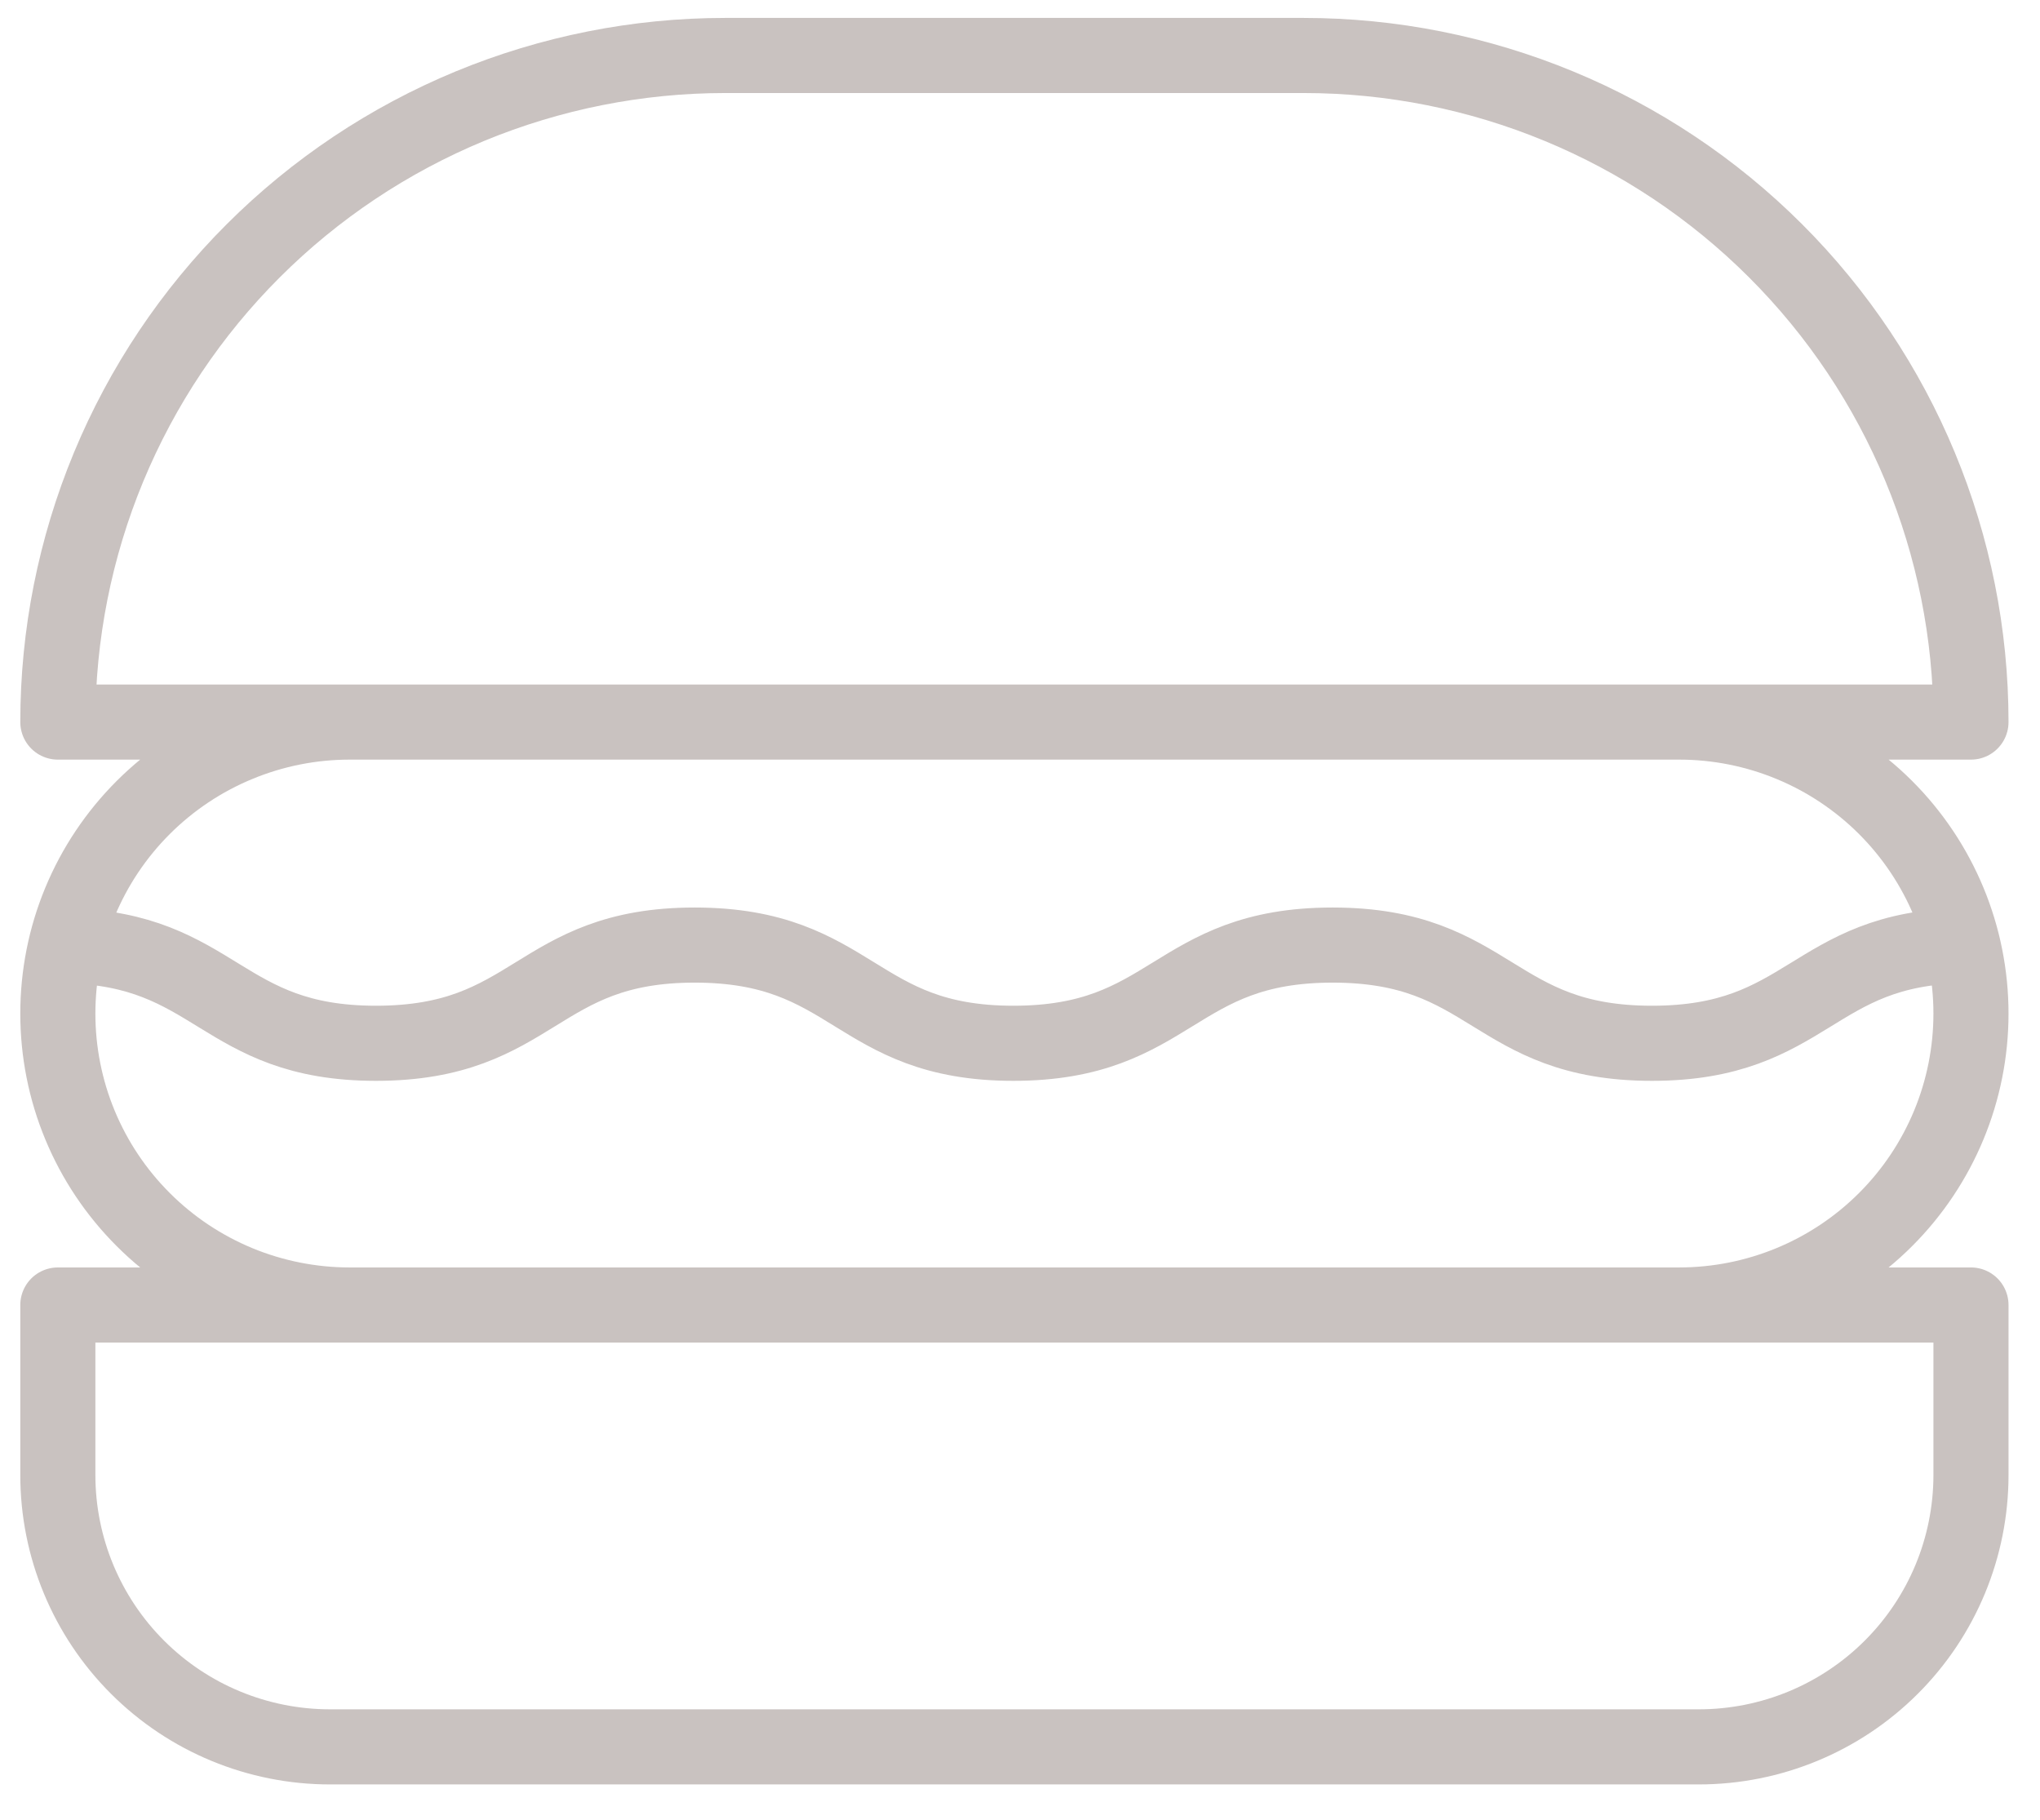 <svg width="37" height="33" viewBox="0 0 37 33" fill="none" xmlns="http://www.w3.org/2000/svg">
<path opacity="0.3" d="M1.201 17.149C3.934 17.207 3.992 18.919 6.819 18.919C9.714 18.919 9.714 17.138 12.599 17.138C15.495 17.138 15.495 18.919 18.379 18.919C21.274 18.919 21.274 17.138 24.17 17.138C27.066 17.138 27.066 18.919 29.962 18.919C32.811 18.919 32.858 17.195 35.603 17.149M35.748 13.094H1.049C1.049 11.507 1.362 9.935 1.97 8.468C2.578 7.002 3.47 5.669 4.594 4.547C5.718 3.424 7.053 2.534 8.521 1.926C9.99 1.319 11.564 1.006 13.154 1.006H23.643C26.854 1.006 29.933 2.279 32.203 4.547C34.473 6.814 35.748 9.888 35.748 13.094ZM1.049 26.748C1.049 28.056 1.569 29.31 2.495 30.234C3.421 31.159 4.676 31.678 5.986 31.678H30.811C32.12 31.678 33.376 31.159 34.302 30.234C35.228 29.31 35.748 28.056 35.748 26.748V23.665H1.049V26.748ZM35.748 18.38C35.748 16.978 35.191 15.634 34.198 14.642C33.206 13.651 31.859 13.094 30.456 13.094H6.341C5.646 13.094 4.958 13.231 4.316 13.497C3.674 13.762 3.09 14.152 2.599 14.642C2.107 15.133 1.717 15.716 1.451 16.357C1.185 16.998 1.049 17.686 1.049 18.38C1.049 19.074 1.185 19.761 1.451 20.402C1.717 21.044 2.107 21.626 2.599 22.117C3.09 22.608 3.674 22.997 4.316 23.263C4.958 23.528 5.646 23.665 6.341 23.665H30.456C31.859 23.665 33.206 23.108 34.198 22.117C35.191 21.126 35.748 19.781 35.748 18.38Z" stroke="#4C322D" stroke-width="1.362" stroke-linecap="round" stroke-linejoin="round"/>
</svg>
